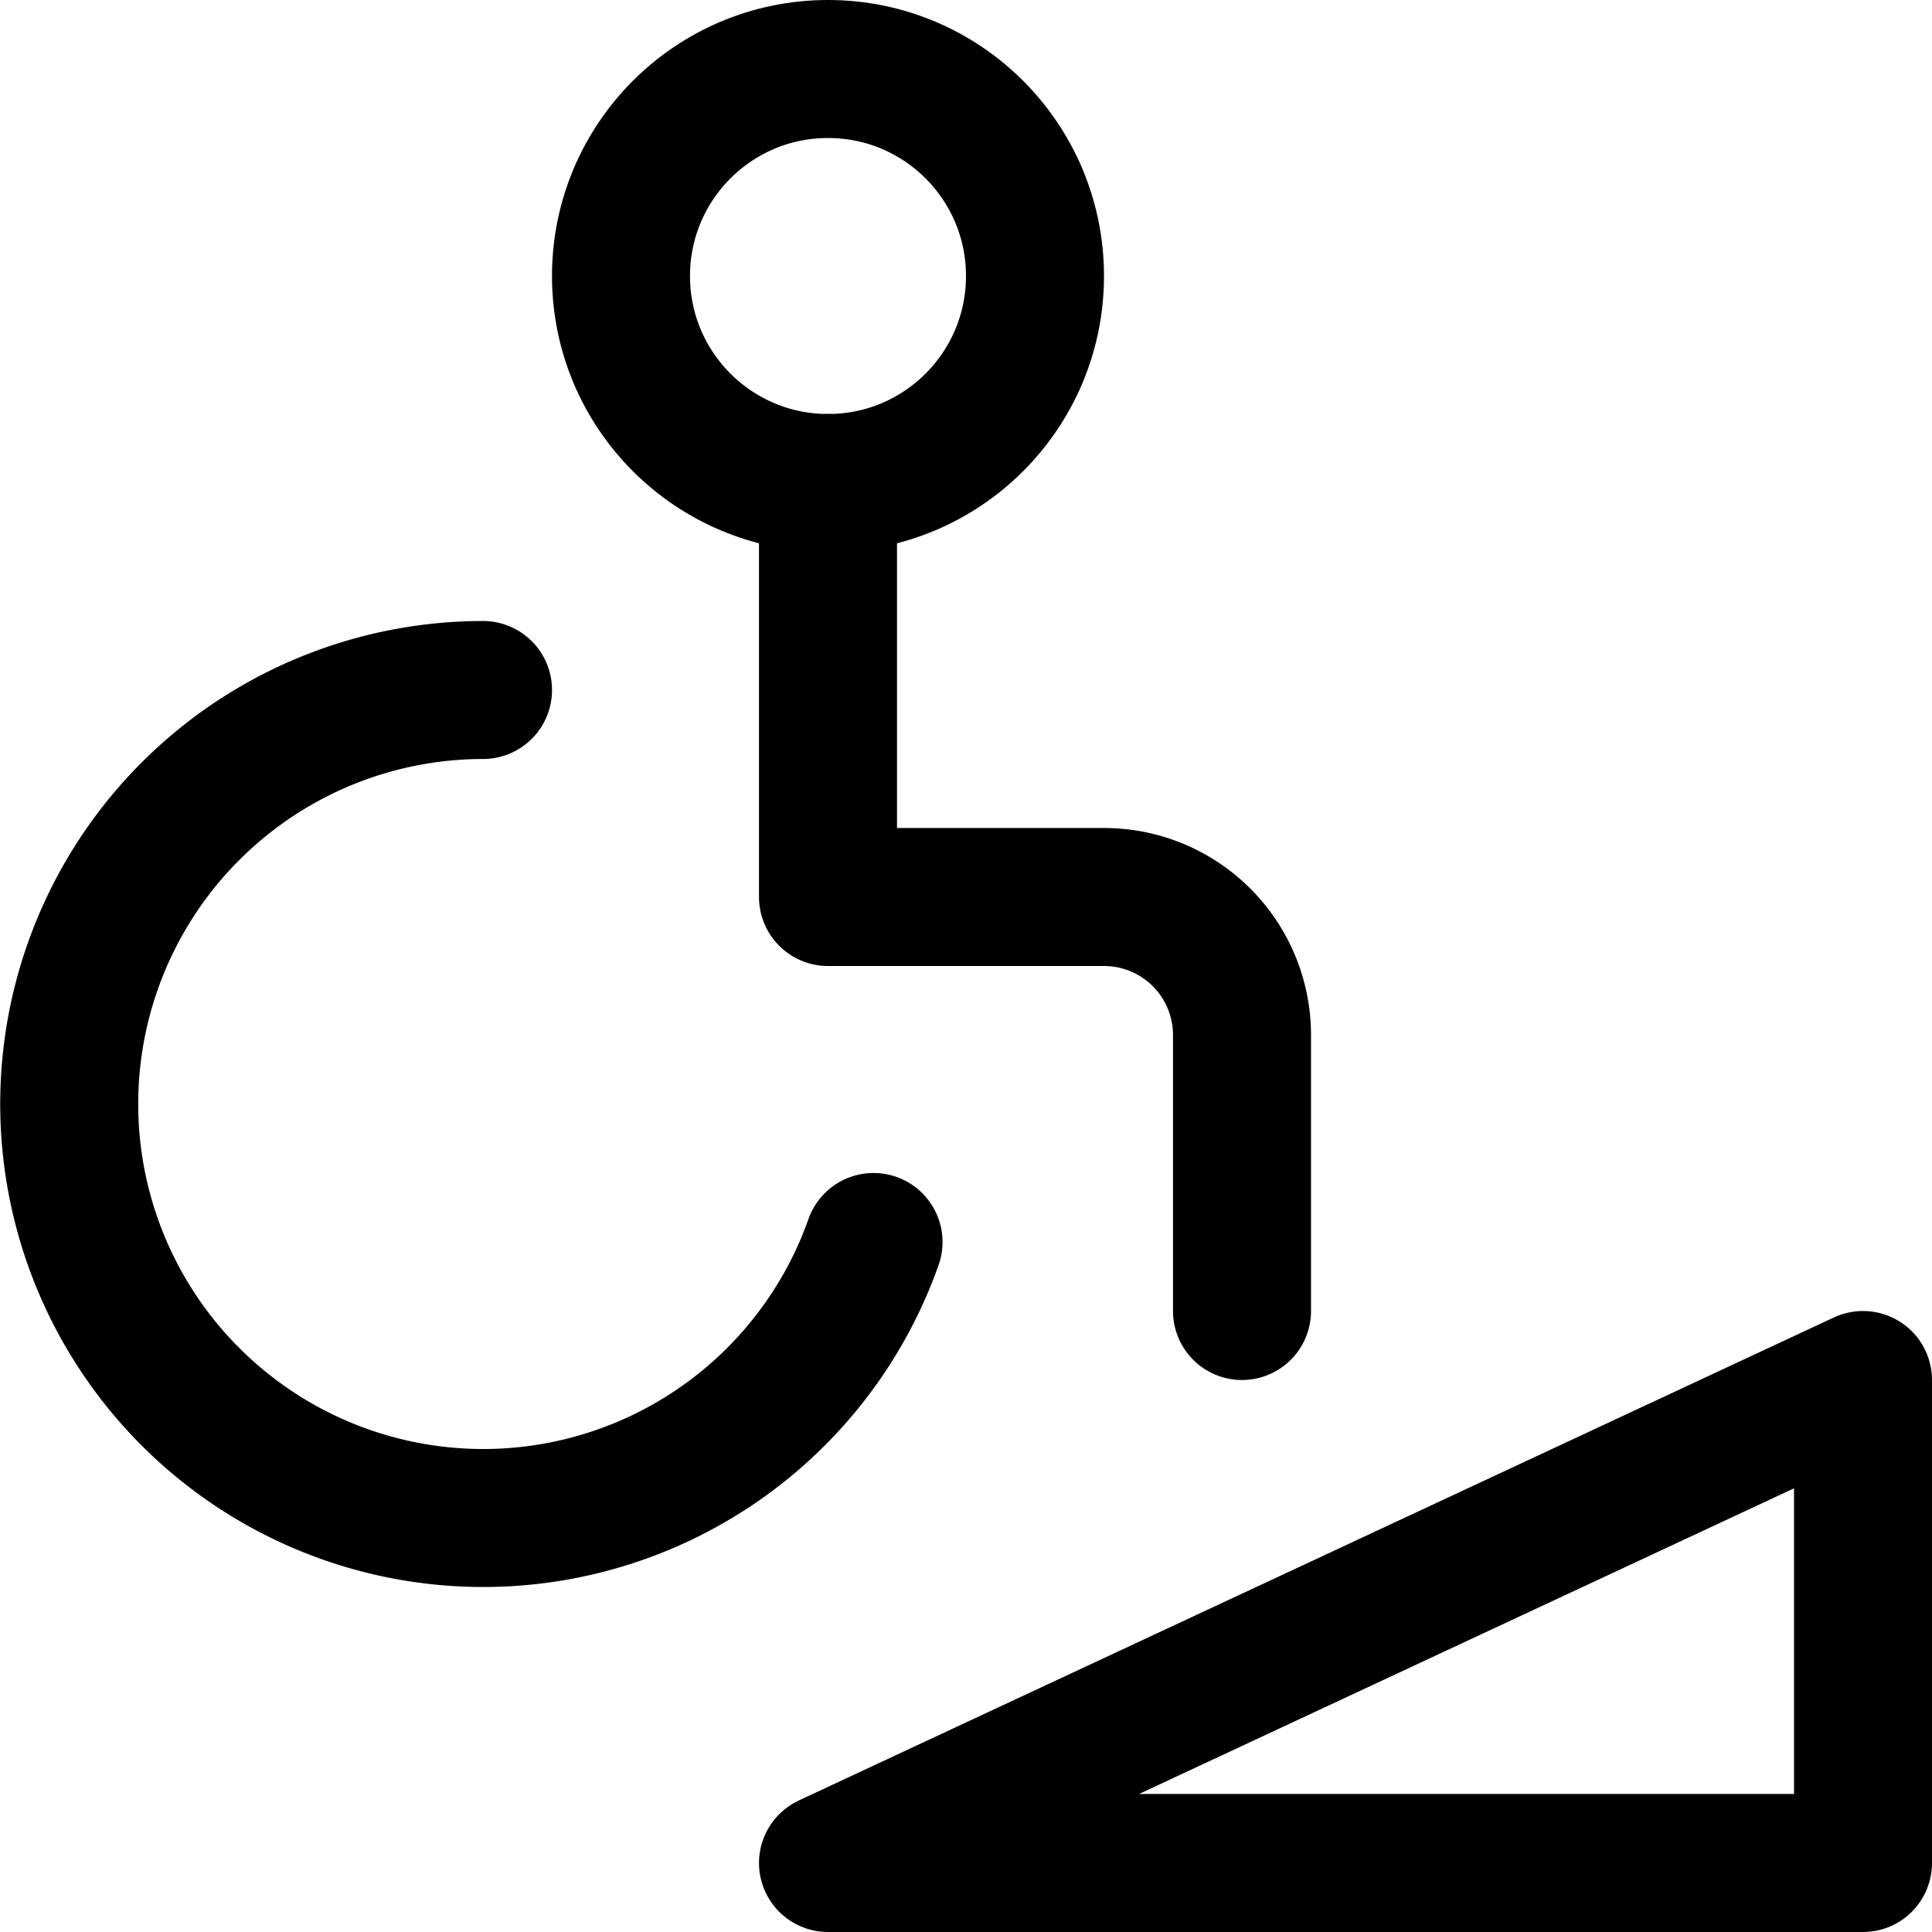<svg xmlns="http://www.w3.org/2000/svg" viewBox="0 0 14 14">
  
<g transform="matrix(1,0,0,1,0,0)"><g>
    <circle cx="6" cy="2" r="1.5" style="fill: none;stroke: #000000;stroke-linecap: round;stroke-linejoin: round"></circle>
    <path d="M6,3.5v3H8a1,1,0,0,1,1,1v2" style="fill: none;stroke: #000000;stroke-linecap: round;stroke-linejoin: round"></path>
    <path d="M3.5,5A3,3,0,1,0,6.33,9" style="fill: none;stroke: #000000;stroke-linecap: round;stroke-linejoin: round"></path>
    <polygon points="6 13.5 13.5 10 13.5 13.5 6 13.5" style="fill: none;stroke: #000000;stroke-linecap: round;stroke-linejoin: round"></polygon>
  </g></g></svg>